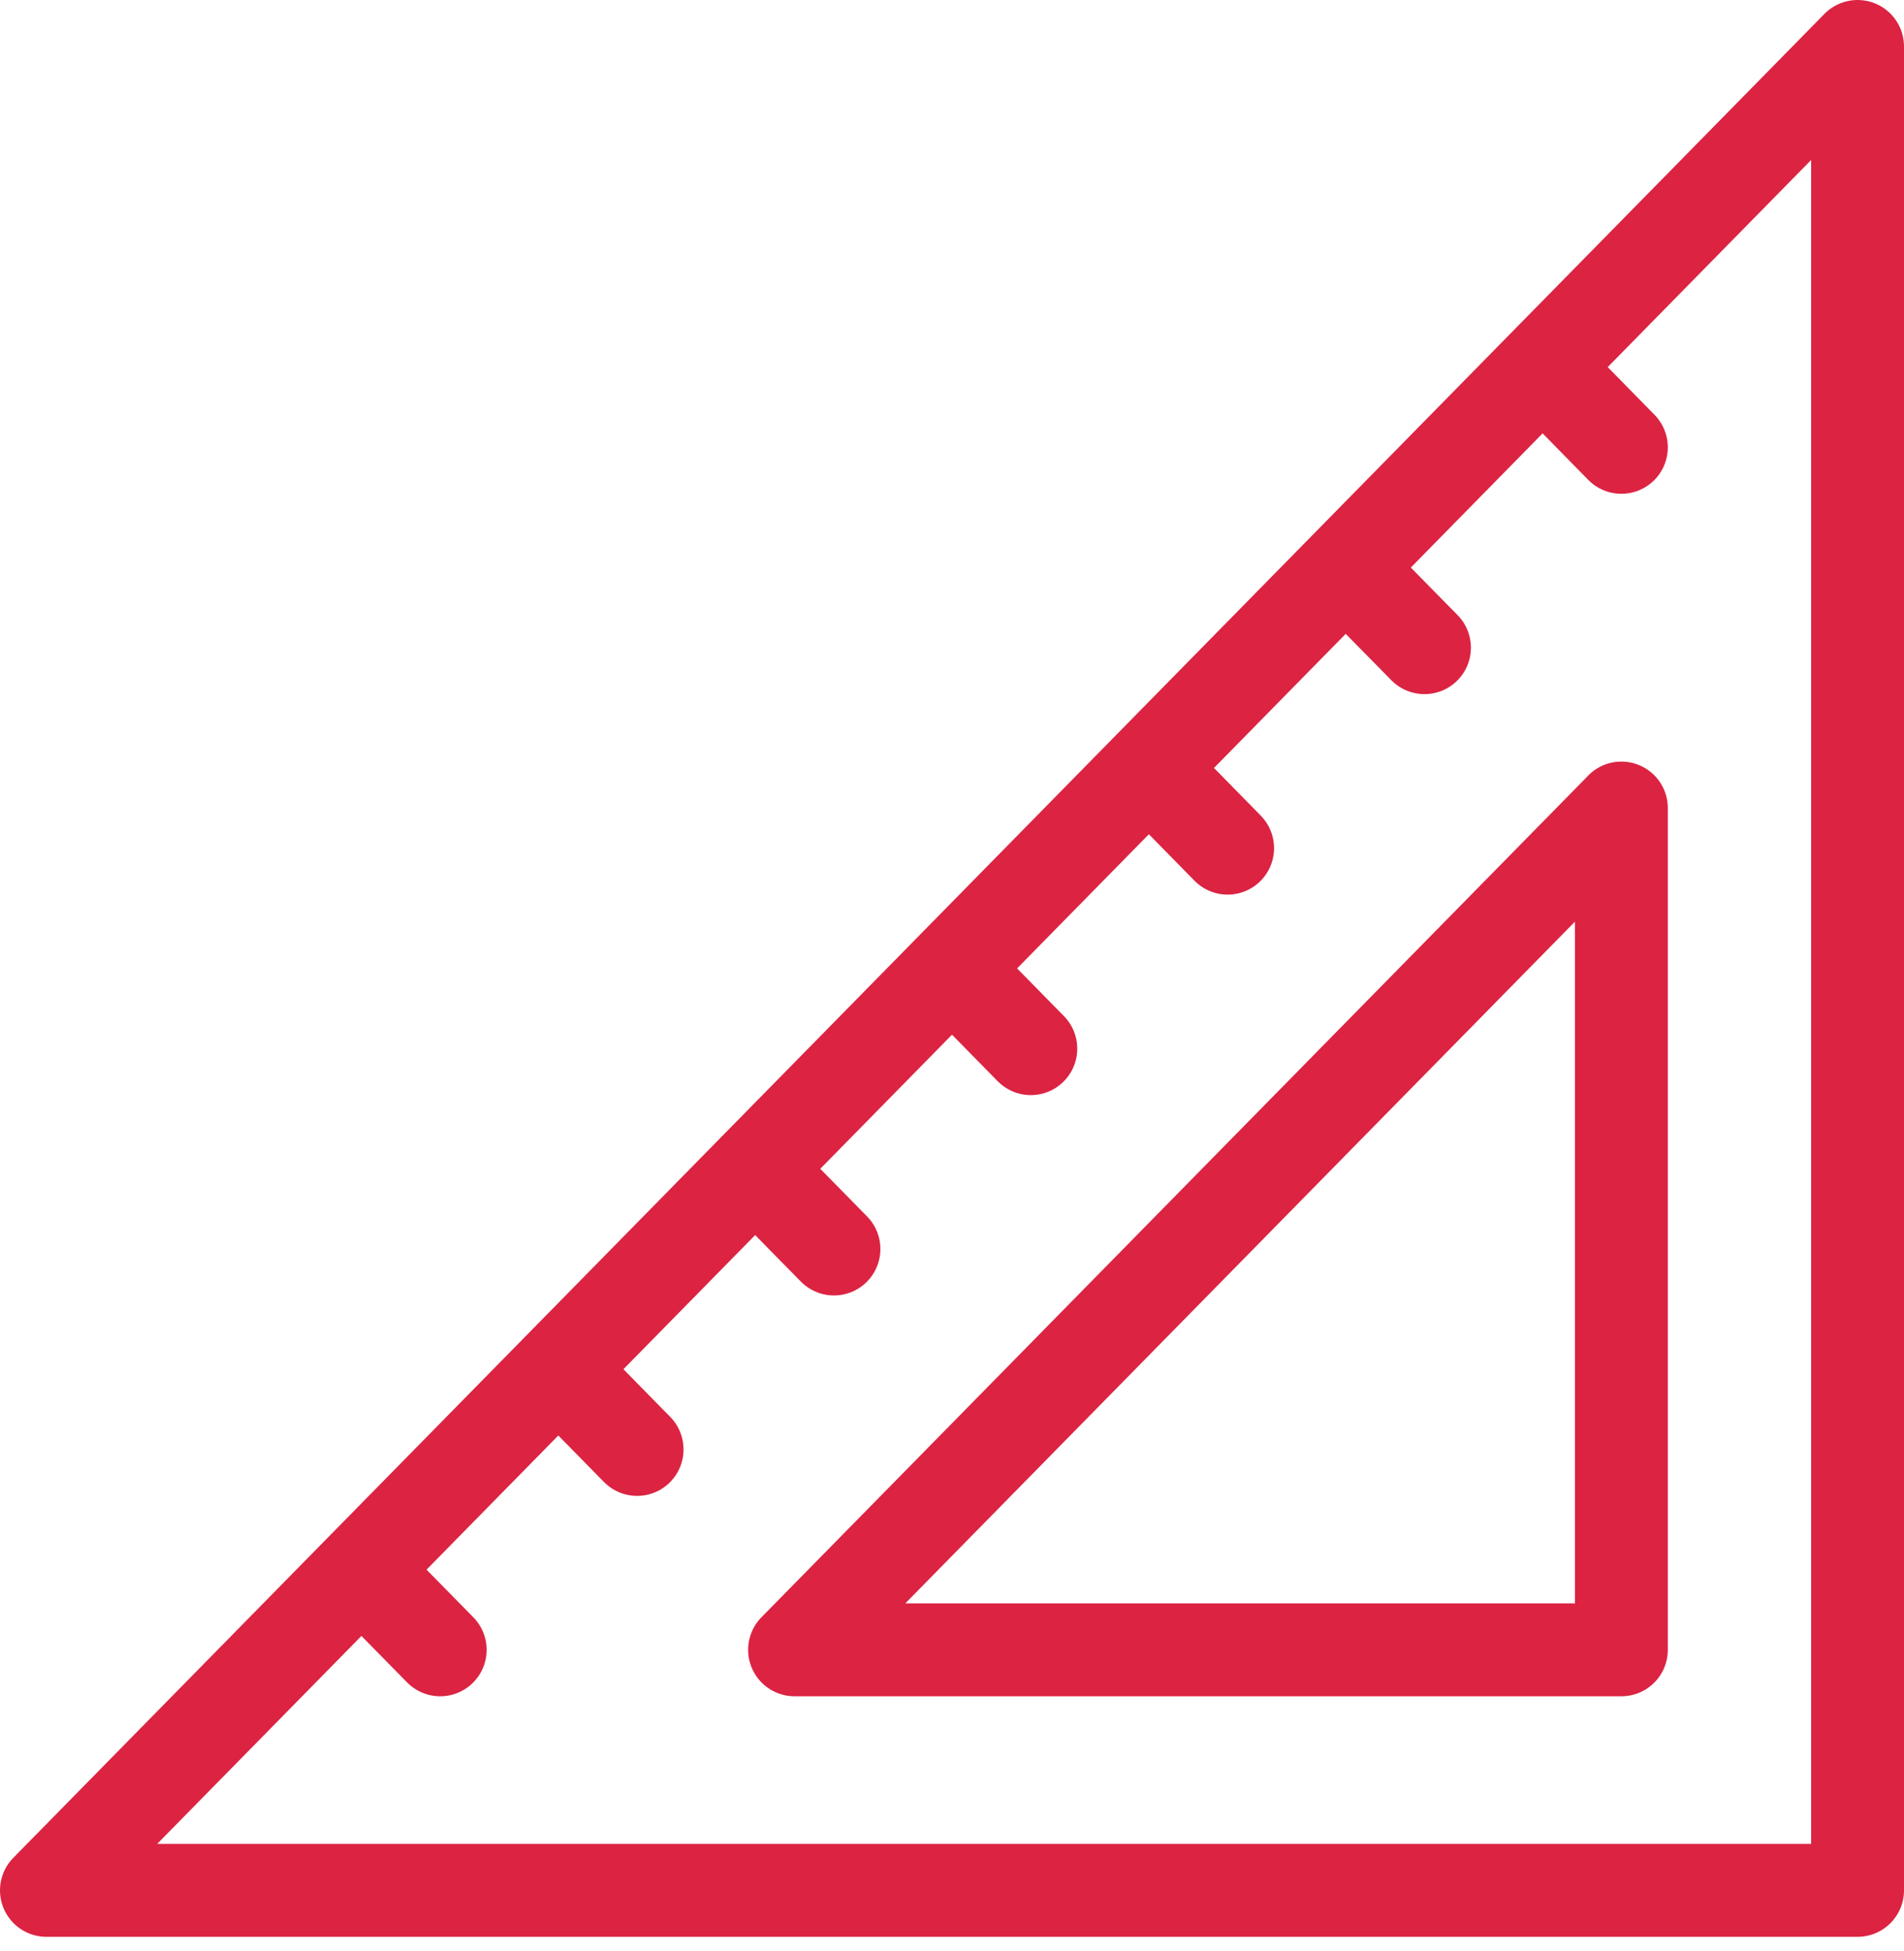 <svg width="41" height="42" viewBox="0 0 41 42" xmlns="http://www.w3.org/2000/svg"><path d="M1 40.695h39V1L1 40.695zm33.914-23.3v18.122H17.11l17.804-18.12zM33.22 7.904l1.694 1.726-1.695-1.727zm-4.242 4.316l1.696 1.723-1.696-1.724zm-4.238 4.313l1.695 1.726-1.695-1.727zm-4.213 4.342l1.67 1.7-1.67-1.7zm-4.266 4.287l1.697 1.726-1.696-1.726zm-4.238 4.314l1.696 1.727-1.696-1.727zm-4.24 4.316l1.696 1.725-1.695-1.725z" stroke="#DC2342" stroke-width="2" stroke-linecap="round" stroke-linejoin="round" fill="none" fill-rule="evenodd"/></svg>